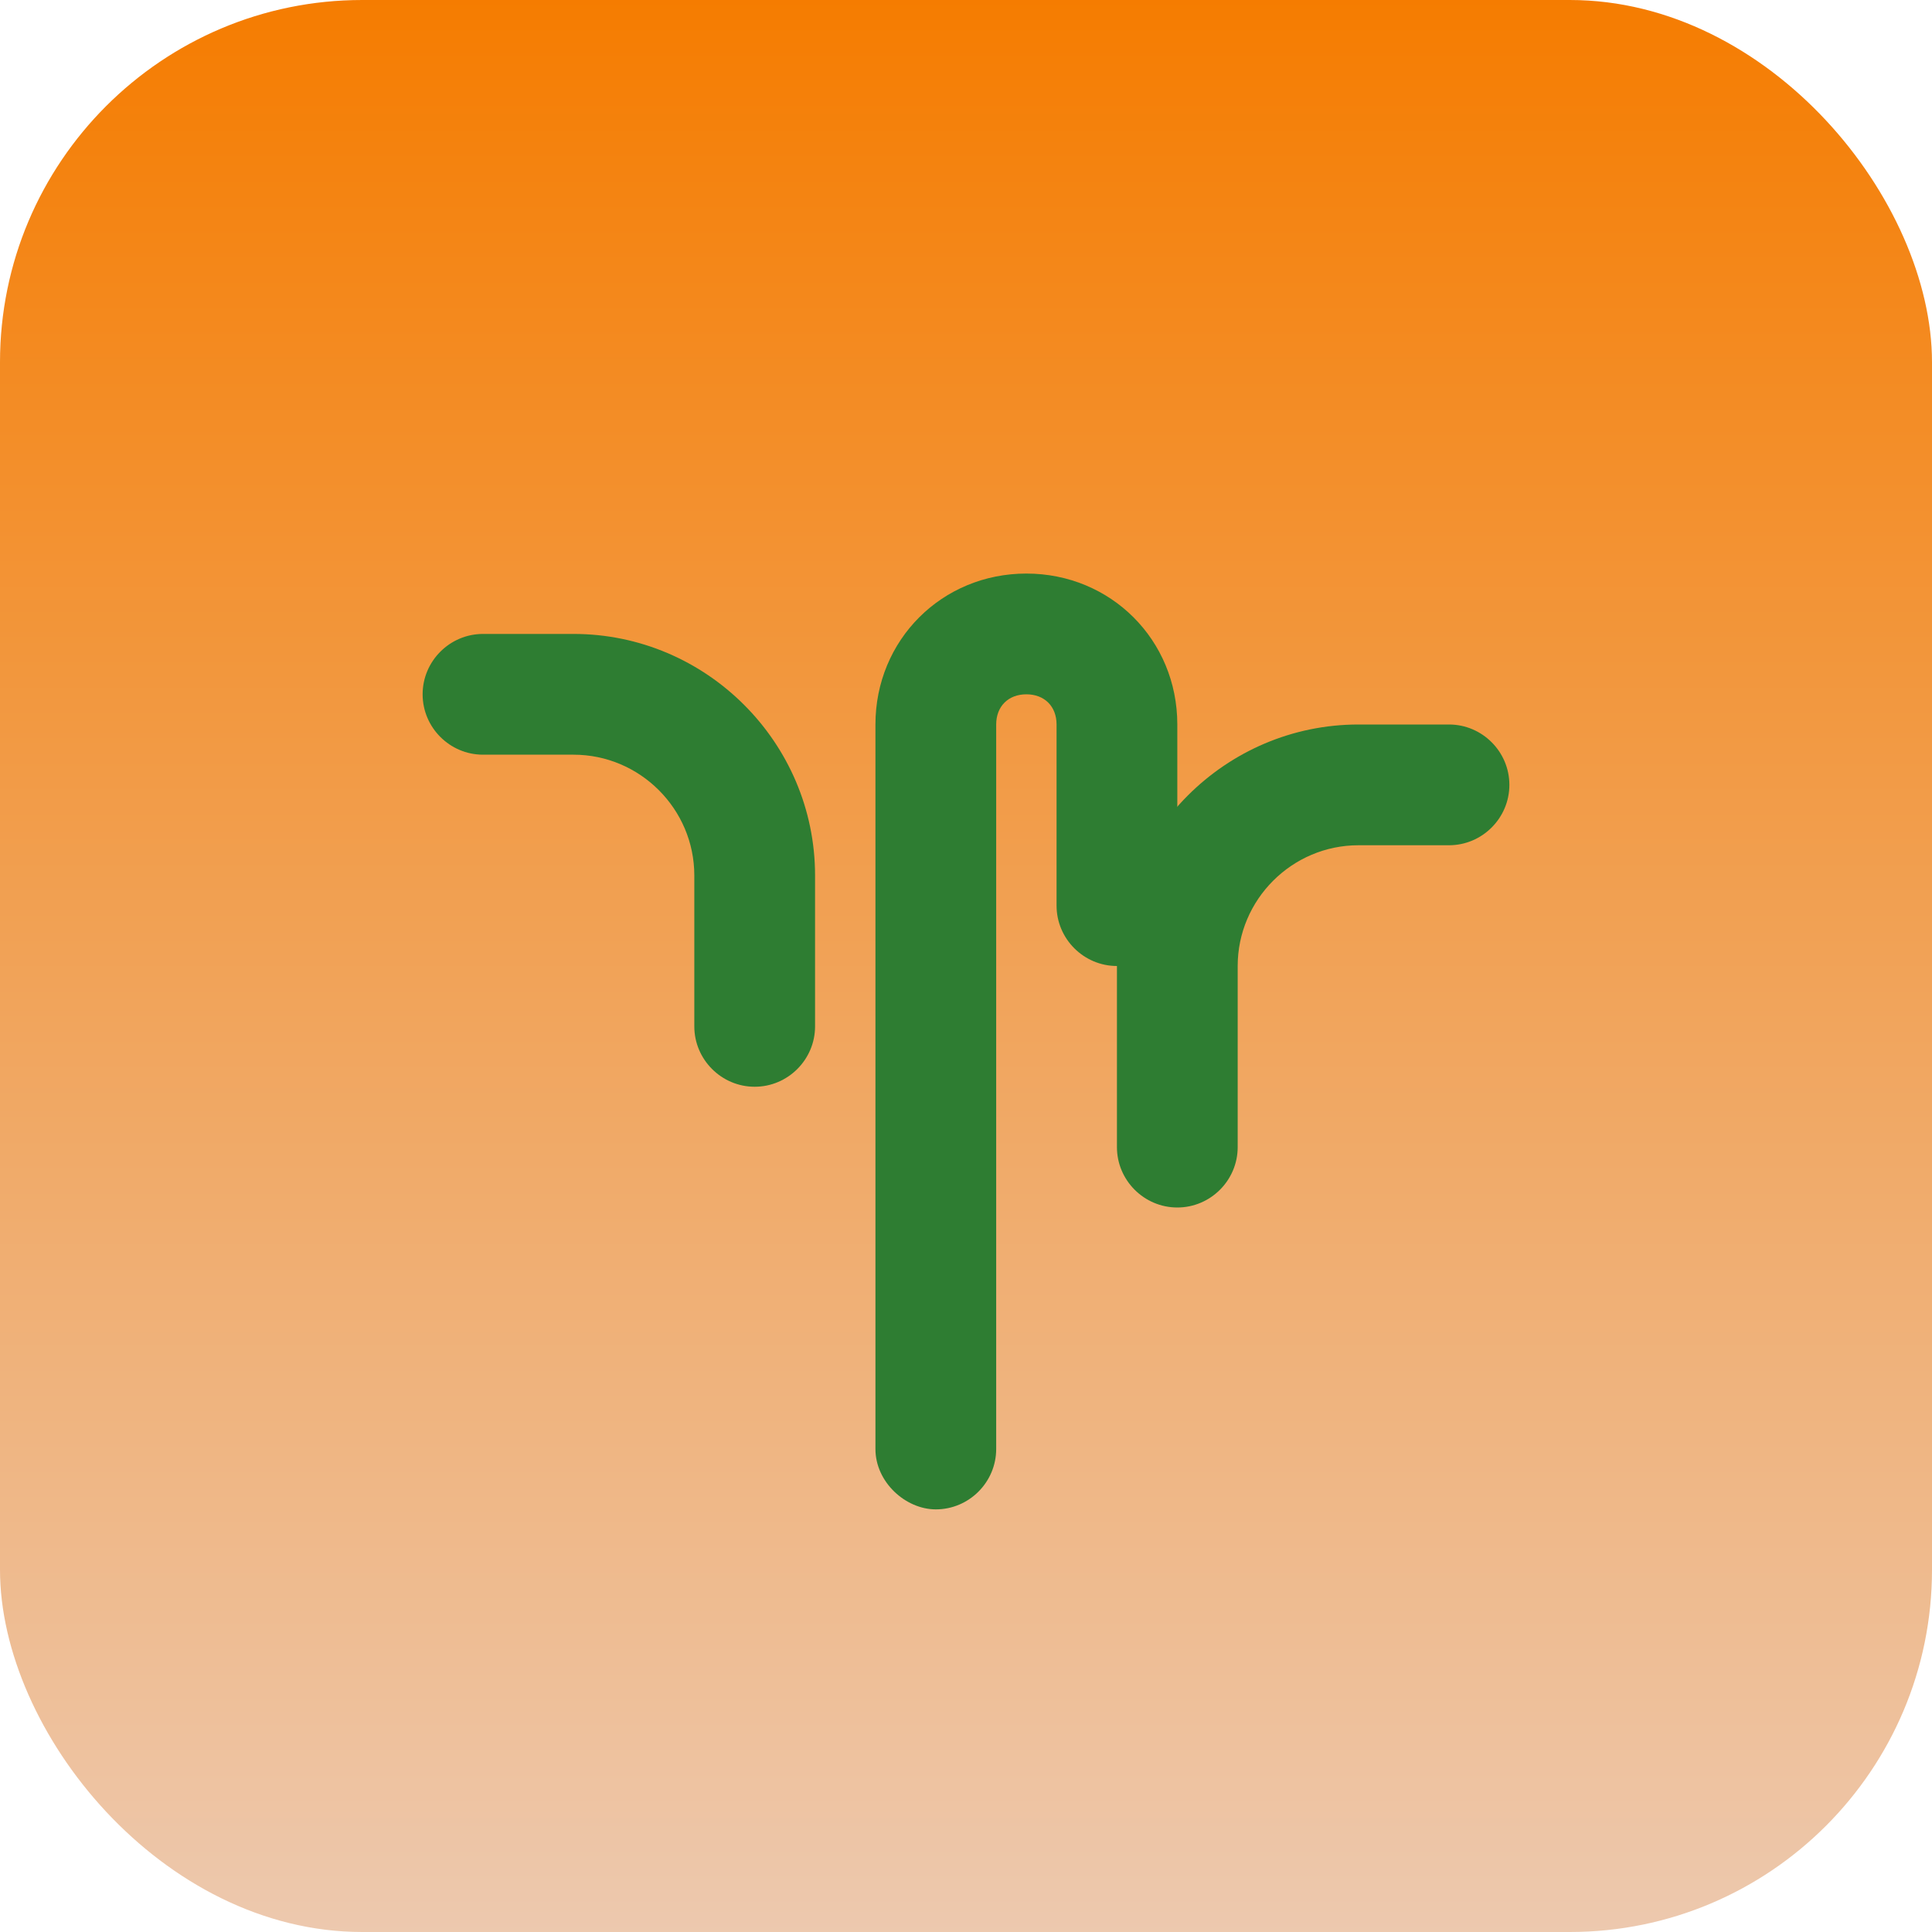 <?xml version="1.0" encoding="UTF-8"?>
<svg xmlns="http://www.w3.org/2000/svg" width="64" height="64" viewBox="0 0 64 64">
  <defs>
    <linearGradient id="g" x1="0" x2="0" y1="0" y2="1">
      <stop offset="0%" stop-color="#F57C00"/>
      <stop offset="100%" stop-color="#EDC9AF"/>
    </linearGradient>
  </defs>
  <rect width="64" height="64" rx="12" fill="url(#g)"/>
  <g fill="#2E7D32">
    <path d="M31 50c-1 0-2-.9-2-2V24c0-2.8 2.2-5 5-5s5 2.2 5 5v6c0 1.1-.9 2-2 2s-2-.9-2-2v-6c0-.6-.4-1-1-1s-1 .4-1 1v24c0 1.1-.9 2-2 2z"/>
    <path d="M25 36c-1.1 0-2-.9-2-2v-5c0-2.2-1.8-4-4-4h-3c-1.1 0-2-.9-2-2s.9-2 2-2h3c4.4 0 8 3.6 8 8v5c0 1.1-.9 2-2 2z"/>
    <path d="M39 40c-1.1 0-2-.9-2-2v-6c0-4.4 3.6-8 8-8h3c1.1 0 2 .9 2 2s-.9 2-2 2h-3c-2.2 0-4 1.8-4 4v6c0 1.1-.9 2-2 2z"/>
  </g>
</svg>


